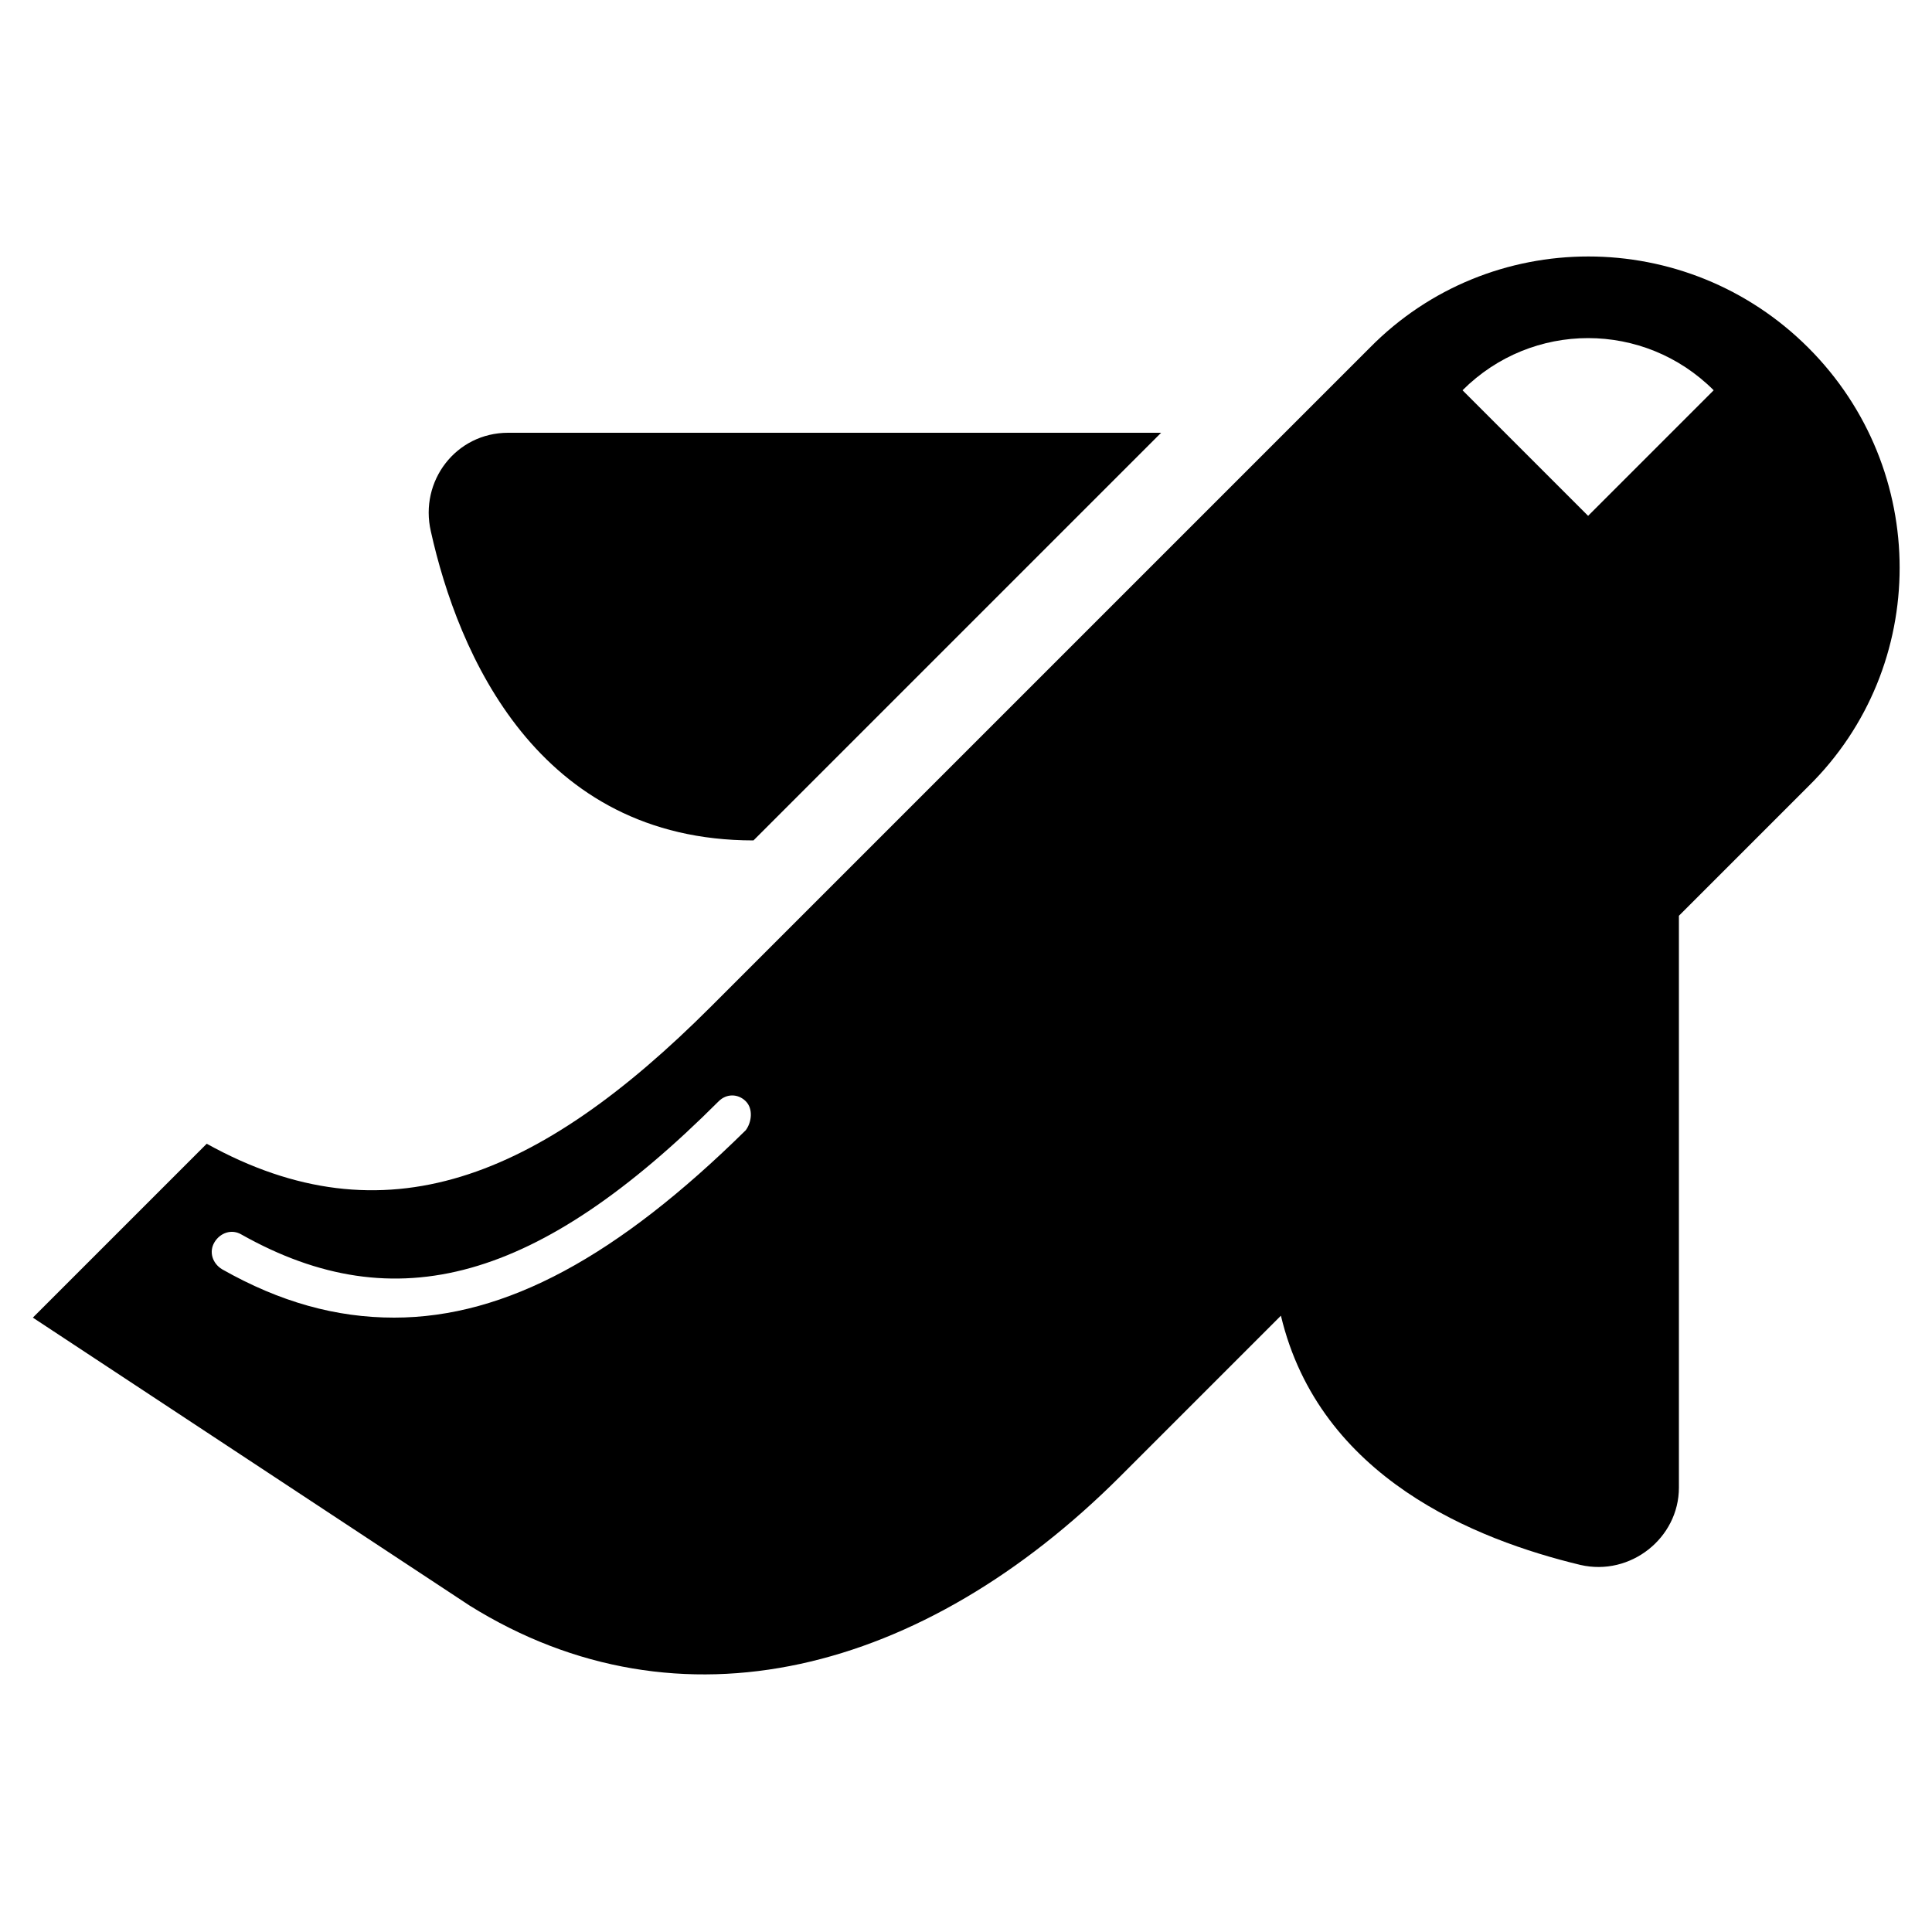 <?xml version="1.0" encoding="utf-8"?>

<!DOCTYPE svg PUBLIC "-//W3C//DTD SVG 1.1//EN" "http://www.w3.org/Graphics/SVG/1.1/DTD/svg11.dtd">

<svg fill="#000000" height="800px" width="800px" version="1.1" id="Layer_1" xmlns="http://www.w3.org/2000/svg" xmlns:xlink="http://www.w3.org/1999/xlink" 
	 viewBox="0 0 100 100" enable-background="new 0 0 100 100" xml:space="preserve">
<path d="M39,43.5l21.1-21.1H26.3c-2.7,0-4.6,2.5-4,5.1C23.7,33.8,27.8,43.5,39,43.5z M93.6,18L93.6,18c-6.3-6.3-16.5-6.3-22.7,0
	L36.8,52.1c-8.9,8.9-16.9,12.2-26.1,7.1l-9,9l22.6,14.9c10.9,6.8,23.5,3.5,33.7-6.7l8.3-8.3c2,8.4,10.1,11.6,15.5,12.9
	c2.6,0.6,5.1-1.4,5.1-4V47.4l6.7-6.7C99.9,34.5,99.9,24.3,93.6,18z M38.6,58.5C32,65,26.2,68.2,20.4,68.2c-3,0-5.9-0.8-8.9-2.5
	c-0.5-0.3-0.7-0.9-0.4-1.4c0.3-0.5,0.9-0.7,1.4-0.4c8,4.5,15.4,2.4,24.7-6.9c0.4-0.4,1-0.4,1.4,0S38.9,58.1,38.6,58.5z M82.2,26.7
	l-6.5-6.5c3.6-3.6,9.4-3.6,13,0L82.2,26.7z"/>
</svg>